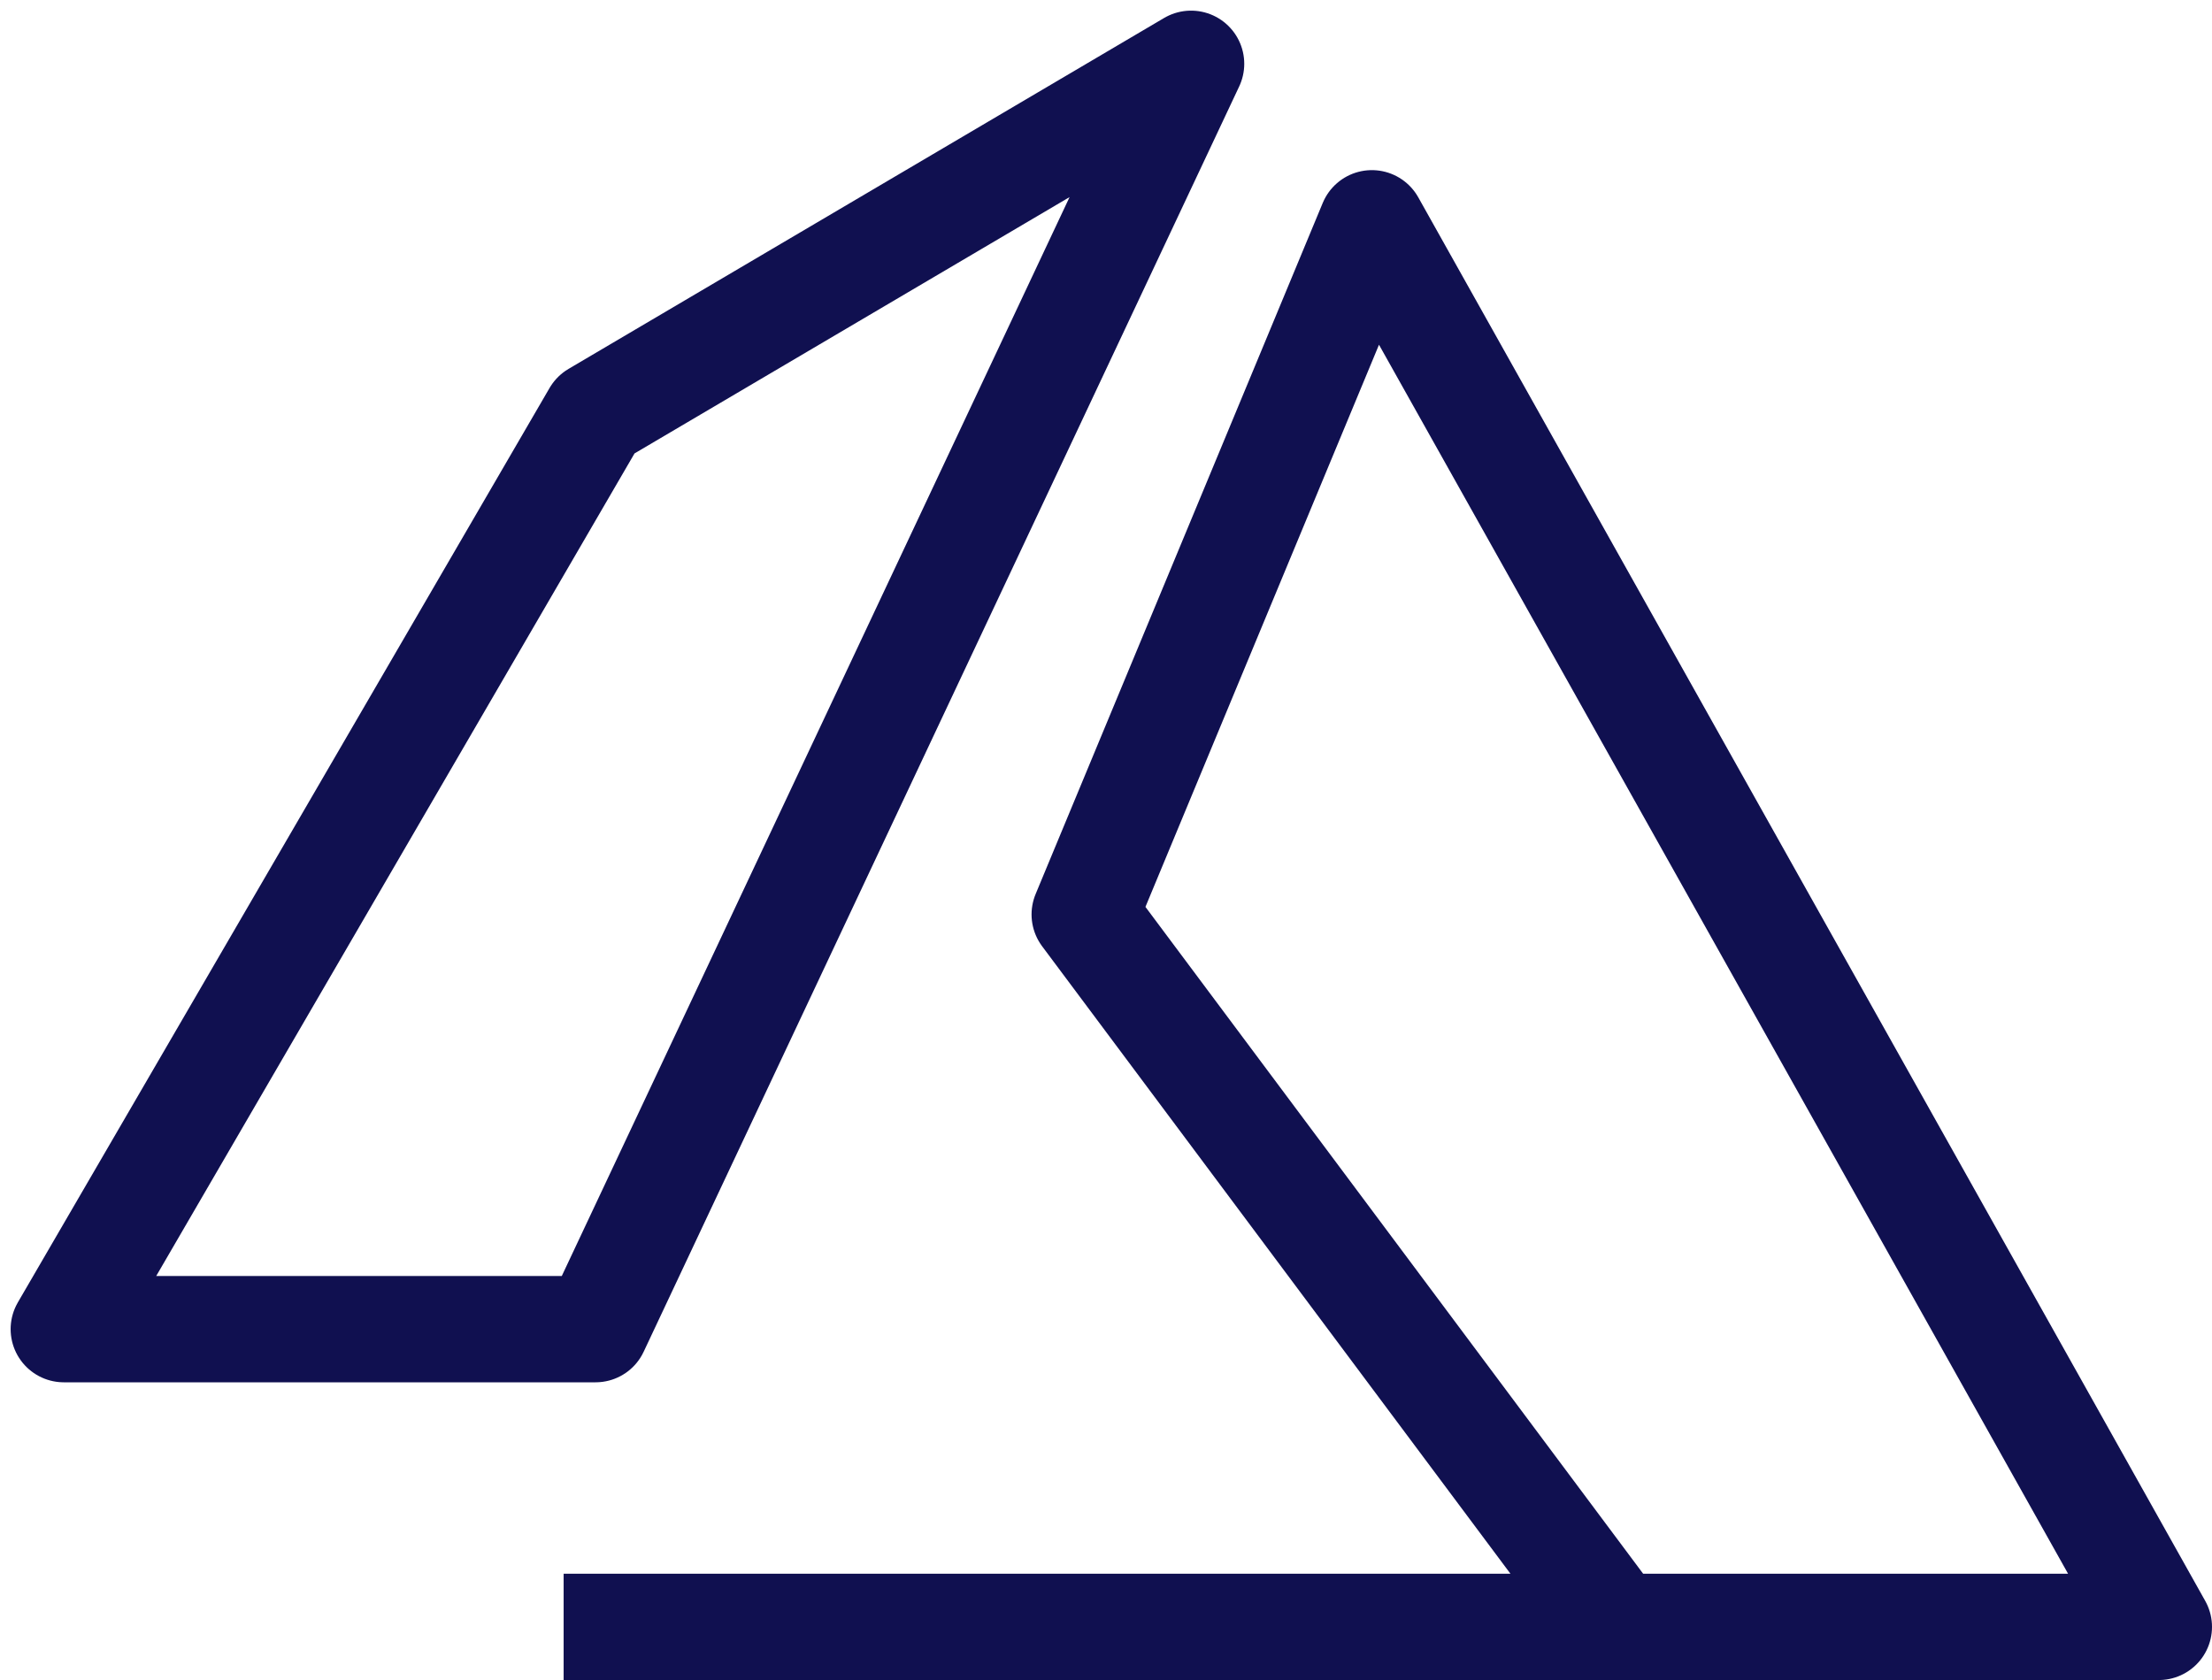 <svg xmlns="http://www.w3.org/2000/svg" width="104" height="79" viewBox="0 0 104 79" fill="none"><path d="M76 76.5H101.5L64.5 10.5L51 43L76 76.5ZM76 76.5H26.5M3 62.5L28 19.5L56 3L28 62.5H3Z" stroke="#101050" stroke-width="5" stroke-linejoin="round"></path></svg>